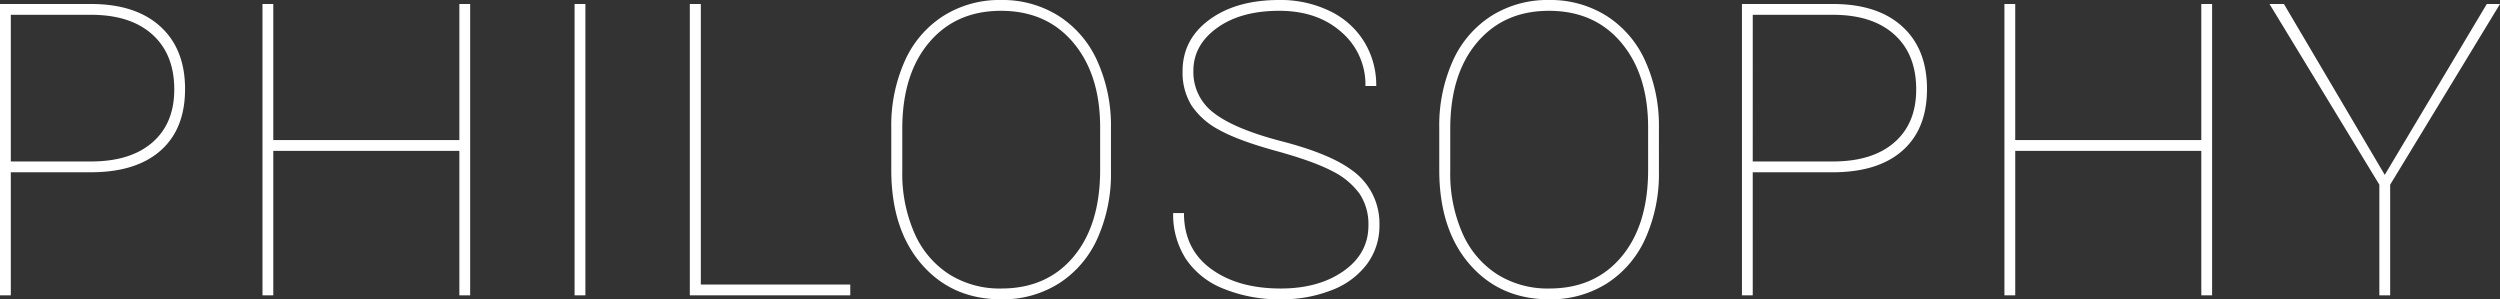 <svg xmlns="http://www.w3.org/2000/svg" width="854.169" height="102.266" viewBox="0 0 854.169 102.266">
  <rect x="0" y="0" width="854.169" height="102.266" fill="#333333" stroke="none"/>
  <path id="パス_12561" data-name="パス 12561" d="M-417.856-42.041V0h-3.691V-99.531h31.1q15.244,0,23.687,7.69t8.442,21.362q0,13.535-8.237,20.918t-23.413,7.52Zm0-3.691h27.412q13.467,0,20.952-6.494t7.485-18.115q0-12.031-7.485-18.765t-20.952-6.733h-27.412ZM-260.909,0H-264.6V-49.355h-63.574V0h-3.691V-99.531h3.691v46.484H-264.6V-99.531h3.691Zm39.37,0h-3.691V-99.531h3.691ZM-182.1-3.691h51.064V0h-54.824V-99.531h3.76ZM-41.97-42.314a53.774,53.774,0,0,1-4.614,22.866A35.332,35.332,0,0,1-59.743-4.067,35.891,35.891,0,0,1-79.431,1.367q-16.816,0-27.207-11.963t-10.391-32.266V-57.217a53.833,53.833,0,0,1,4.614-22.832A35.221,35.221,0,0,1-99.221-95.464,35.938,35.938,0,0,1-79.568-100.9a36.061,36.061,0,0,1,19.722,5.435A35.4,35.4,0,0,1-46.618-80.015a53.554,53.554,0,0,1,4.648,22.8Zm-3.691-15.039q0-18.047-9.16-28.95t-24.746-10.9q-15.381,0-24.541,10.835t-9.16,29.5v14.561a50.446,50.446,0,0,0,4.136,21.021A31.806,31.806,0,0,0-97.341-7.246a32.39,32.39,0,0,0,17.91,4.922q15.586,0,24.678-10.869t9.092-29.668ZM46-23.857a18.81,18.81,0,0,0-2.974-10.767,25.166,25.166,0,0,0-9.365-7.793Q27.273-45.8,14.353-49.355t-19.38-7.178a25.629,25.629,0,0,1-9.468-8.408A21.407,21.407,0,0,1-17.5-76.562q0-10.869,9.16-17.6T15.515-100.9a38.639,38.639,0,0,1,17.192,3.726A27.914,27.914,0,0,1,44.5-86.714a28.3,28.3,0,0,1,4.17,15.21H44.978a23.565,23.565,0,0,0-8.2-18.423q-8.2-7.28-21.26-7.28-13.125,0-21.226,5.845t-8.1,14.663A17.377,17.377,0,0,0-6.77-62.275Q.271-56.807,16.472-52.6t23.721,9.741a22.252,22.252,0,0,1,9.57,18.867,21.886,21.886,0,0,1-4.238,13.3A26.991,26.991,0,0,1,33.493-1.777a46.4,46.4,0,0,1-17.5,3.145A50.053,50.053,0,0,1-3.421-2.222a27.617,27.617,0,0,1-12.954-10.22A27.933,27.933,0,0,1-20.716-28.1h3.691q0,12.236,9.16,19T15.993-2.324q13.057,0,21.533-5.981T46-23.857Zm99.252-18.457a53.774,53.774,0,0,1-4.614,22.866A35.332,35.332,0,0,1,127.482-4.067a35.891,35.891,0,0,1-19.687,5.435q-16.816,0-27.207-11.963T70.2-42.861V-57.217a53.833,53.833,0,0,1,4.614-22.832A35.221,35.221,0,0,1,88-95.464a35.938,35.938,0,0,1,19.653-5.435,36.061,36.061,0,0,1,19.722,5.435,35.4,35.4,0,0,1,13.228,15.449,53.555,53.555,0,0,1,4.648,22.8Zm-3.691-15.039q0-18.047-9.16-28.95t-24.746-10.9q-15.381,0-24.541,10.835t-9.16,29.5v14.561a50.446,50.446,0,0,0,4.136,21.021A31.806,31.806,0,0,0,89.884-7.246a32.39,32.39,0,0,0,17.91,4.922q15.586,0,24.678-10.869t9.092-29.668Zm35.746,15.313V0h-3.691V-99.531h31.1q15.244,0,23.687,7.69t8.442,21.362q0,13.535-8.237,20.918T205.2-42.041Zm0-3.691h27.412q13.467,0,20.952-6.494t7.485-18.115q0-12.031-7.485-18.765T204.723-95.84H177.311ZM334.258,0h-3.691V-49.355H266.993V0H263.3V-99.531h3.691v46.484h63.574V-99.531h3.691Zm58.989-41.152L428.11-99.531h4.512L395.093-37.8V0H391.4V-37.8L353.872-99.531h4.922Z" transform="translate(421.548 100.898)" fill="#fff"/>
</svg>
